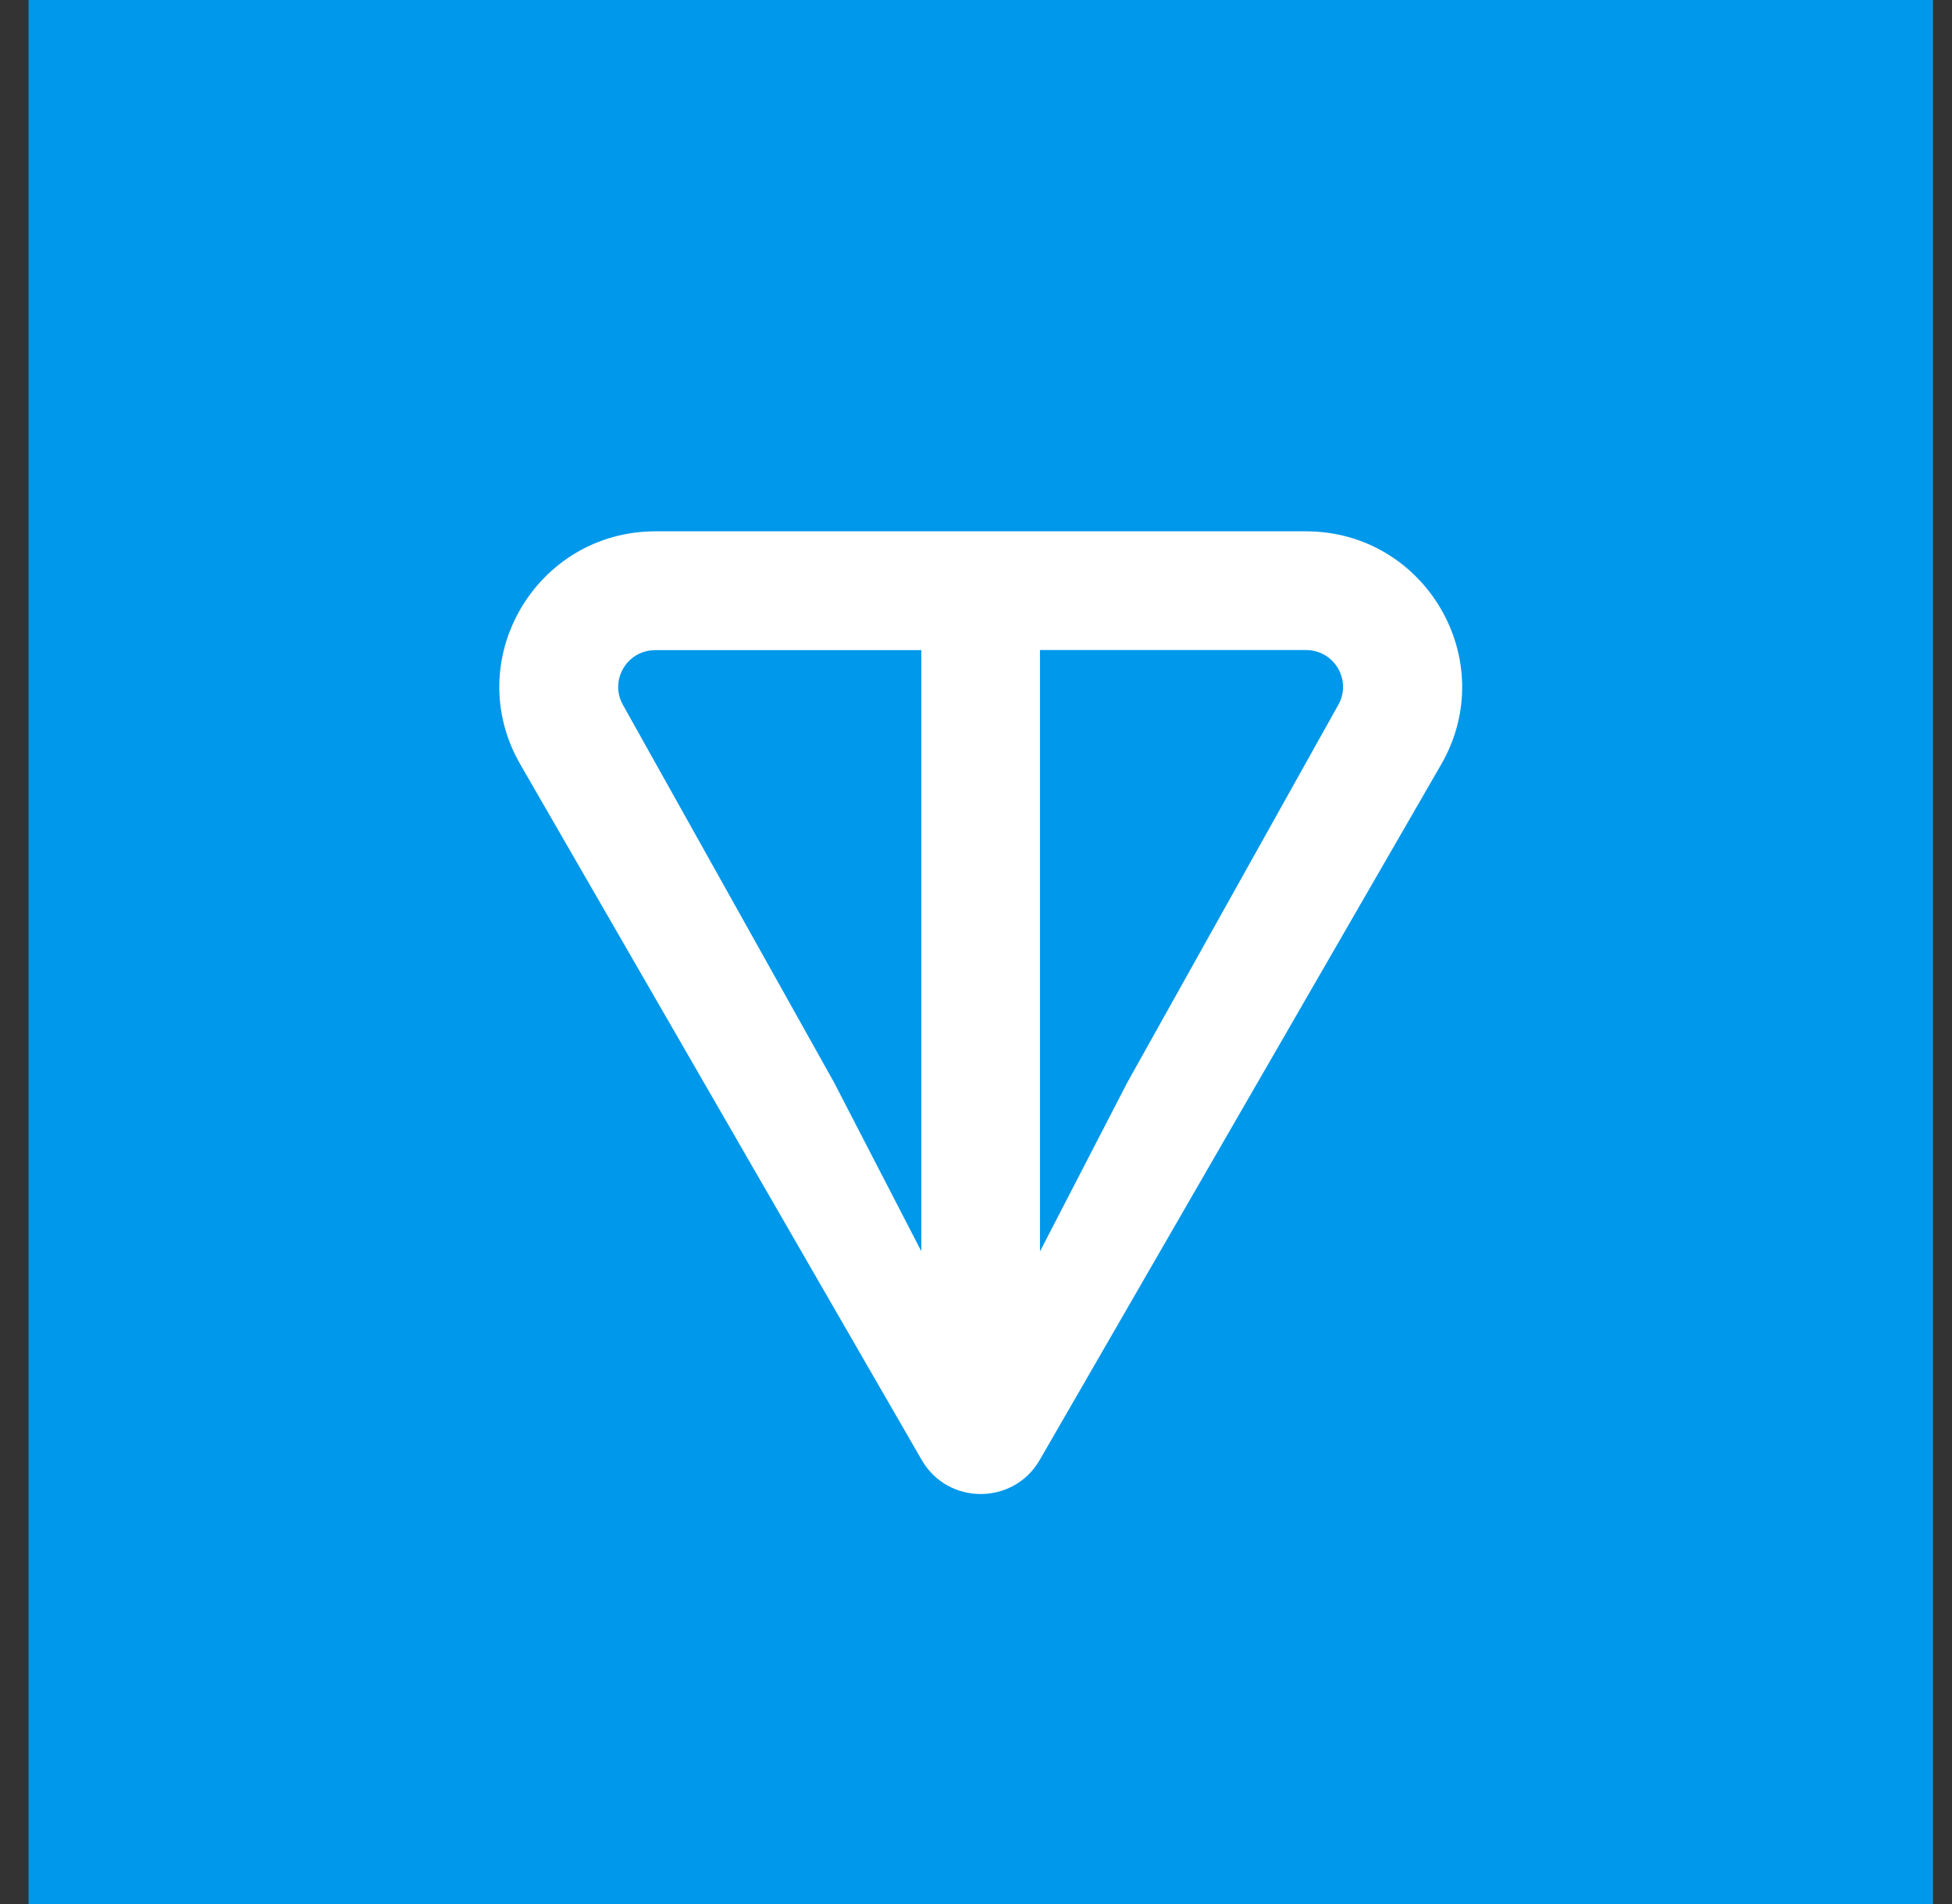 <svg width="41" height="40" viewBox="0 0 41 40" fill="none" xmlns="http://www.w3.org/2000/svg">
<rect x="0" y="0" width="41" height="40" fill="#333333" stroke="none"/>
<path d="M0.6 0H40.6V40H0.6V0Z" fill="#0098EA"/>
<path d="M27.428 11.162H13.77C11.259 11.162 9.667 13.871 10.93 16.061L19.36 30.672C19.91 31.625 21.288 31.625 21.838 30.672L30.27 16.061C31.531 13.874 29.94 11.162 27.43 11.162H27.428ZM19.353 26.29L17.517 22.737L13.088 14.815C12.795 14.308 13.156 13.658 13.768 13.658H19.351V26.292L19.353 26.29ZM28.107 14.813L23.679 22.739L21.844 26.29V13.656H27.427C28.038 13.656 28.399 14.306 28.107 14.813Z" fill="white"/>
</svg>
